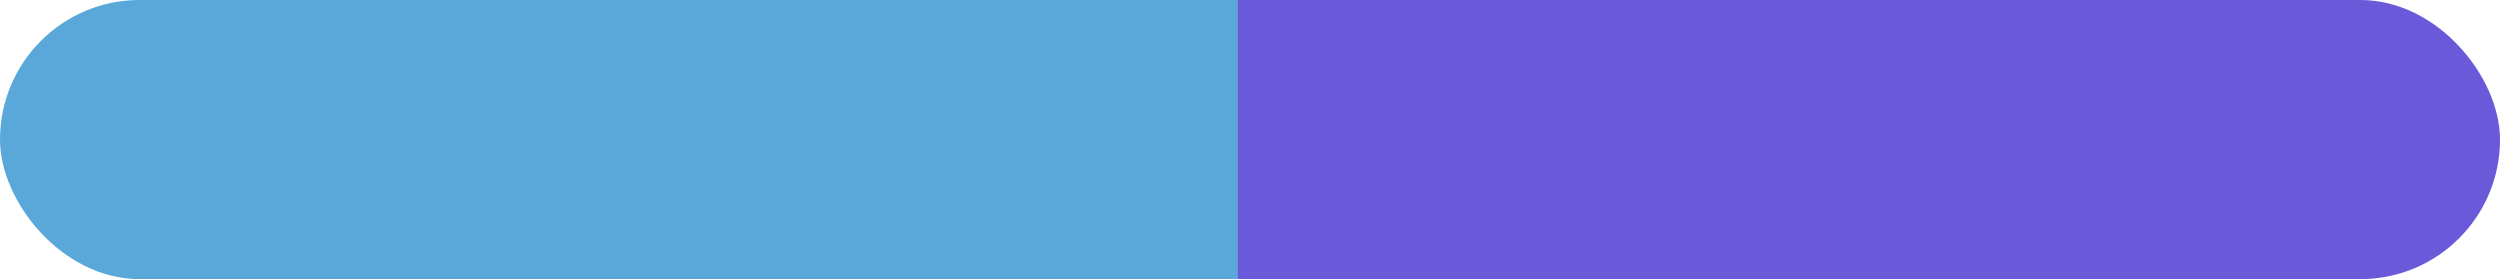 <?xml version="1.0" encoding="UTF-8"?> <svg xmlns="http://www.w3.org/2000/svg" width="206" height="23" viewBox="0 0 206 23" fill="none"> <rect width="109" height="23" rx="11.5" fill="#59A8D9"></rect> <rect x="27" width="93" height="23" fill="#59A8D9"></rect> <rect x="109" width="97" height="23" rx="11.5" fill="#6A59D9"></rect> <rect x="102" width="91" height="23" fill="#6A59D9"></rect> </svg> 
